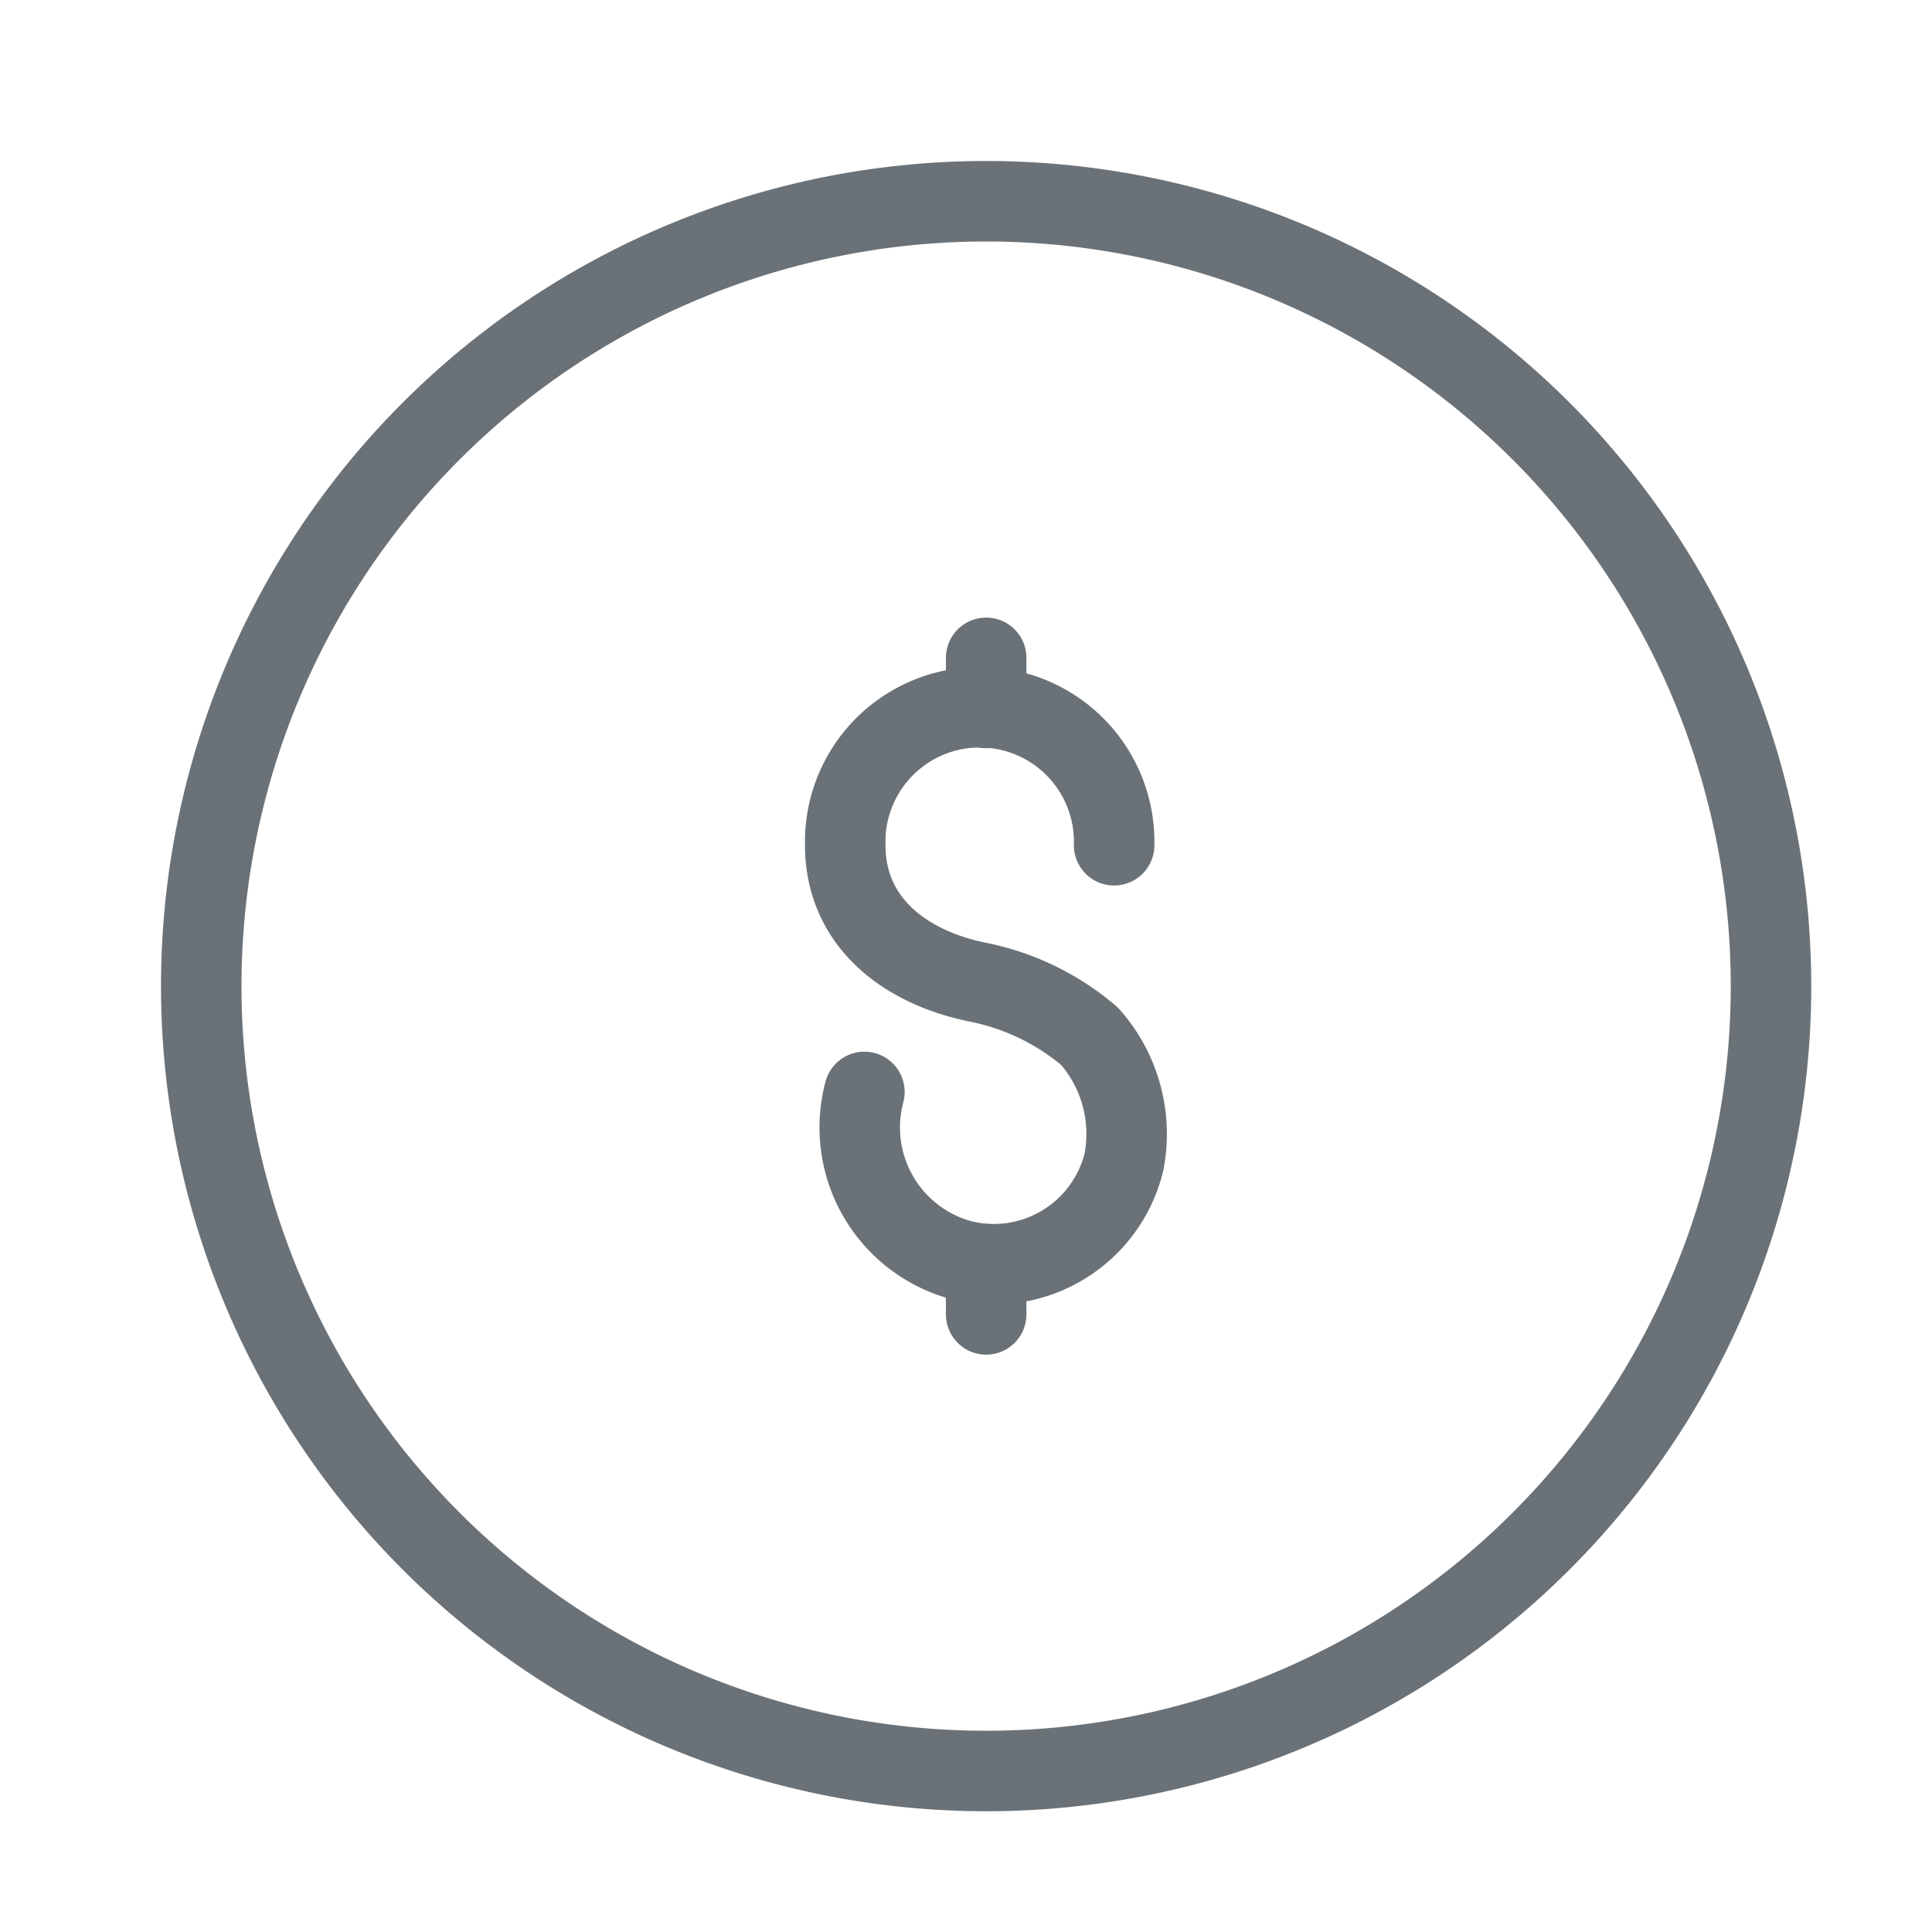<svg xmlns="http://www.w3.org/2000/svg" width="48" height="48" viewBox="0 0 48 48">
    <defs>
        <clipPath id="mhvctv5o5a">
            <path data-name="패스 9063" d="M0 0h41v41H0z" style="fill:none"/>
        </clipPath>
    </defs>
    <g data-name="그룹 4678">
        <g data-name="그룹 3951" style="clip-path:url(#mhvctv5o5a)" transform="translate(4 4)">
            <path data-name="패스 8880" d="M23.68 17a3.339 3.339 0 0 0-6.68-.175v.176c0 1.883 1.452 3.039 3.338 3.41a6.12 6.12 0 0 1 2.732 1.335 3.66 3.66 0 0 1 .852 3.133 3.33 3.33 0 0 1-4.033 2.432l-.045-.012a3.417 3.417 0 0 1-2.368-4.17" style="stroke-linejoin:round;stroke-linecap:round;stroke:#6b7277;stroke-width:2px;fill:none"/>
            <path data-name="패스 9066" d="M0 0v1.246" transform="translate(20.501 12.344)" style="stroke-linecap:round;stroke:#6b7277;stroke-width:2px;fill:none"/>
            <path data-name="패스 9065" d="M0 0v1.246" transform="translate(20.501 27.41)" style="stroke-linecap:round;stroke:#6b7277;stroke-width:2px;fill:none"/>
            <path data-name="패스 9064" d="M19.5 0A19.5 19.5 0 1 1 0 19.5 19.5 19.5 0 0 1 19.5 0z" transform="translate(1 1)" style="stroke:#6b7277;stroke-width:2px;fill:none"/>
        </g>
    </g>
</svg>
